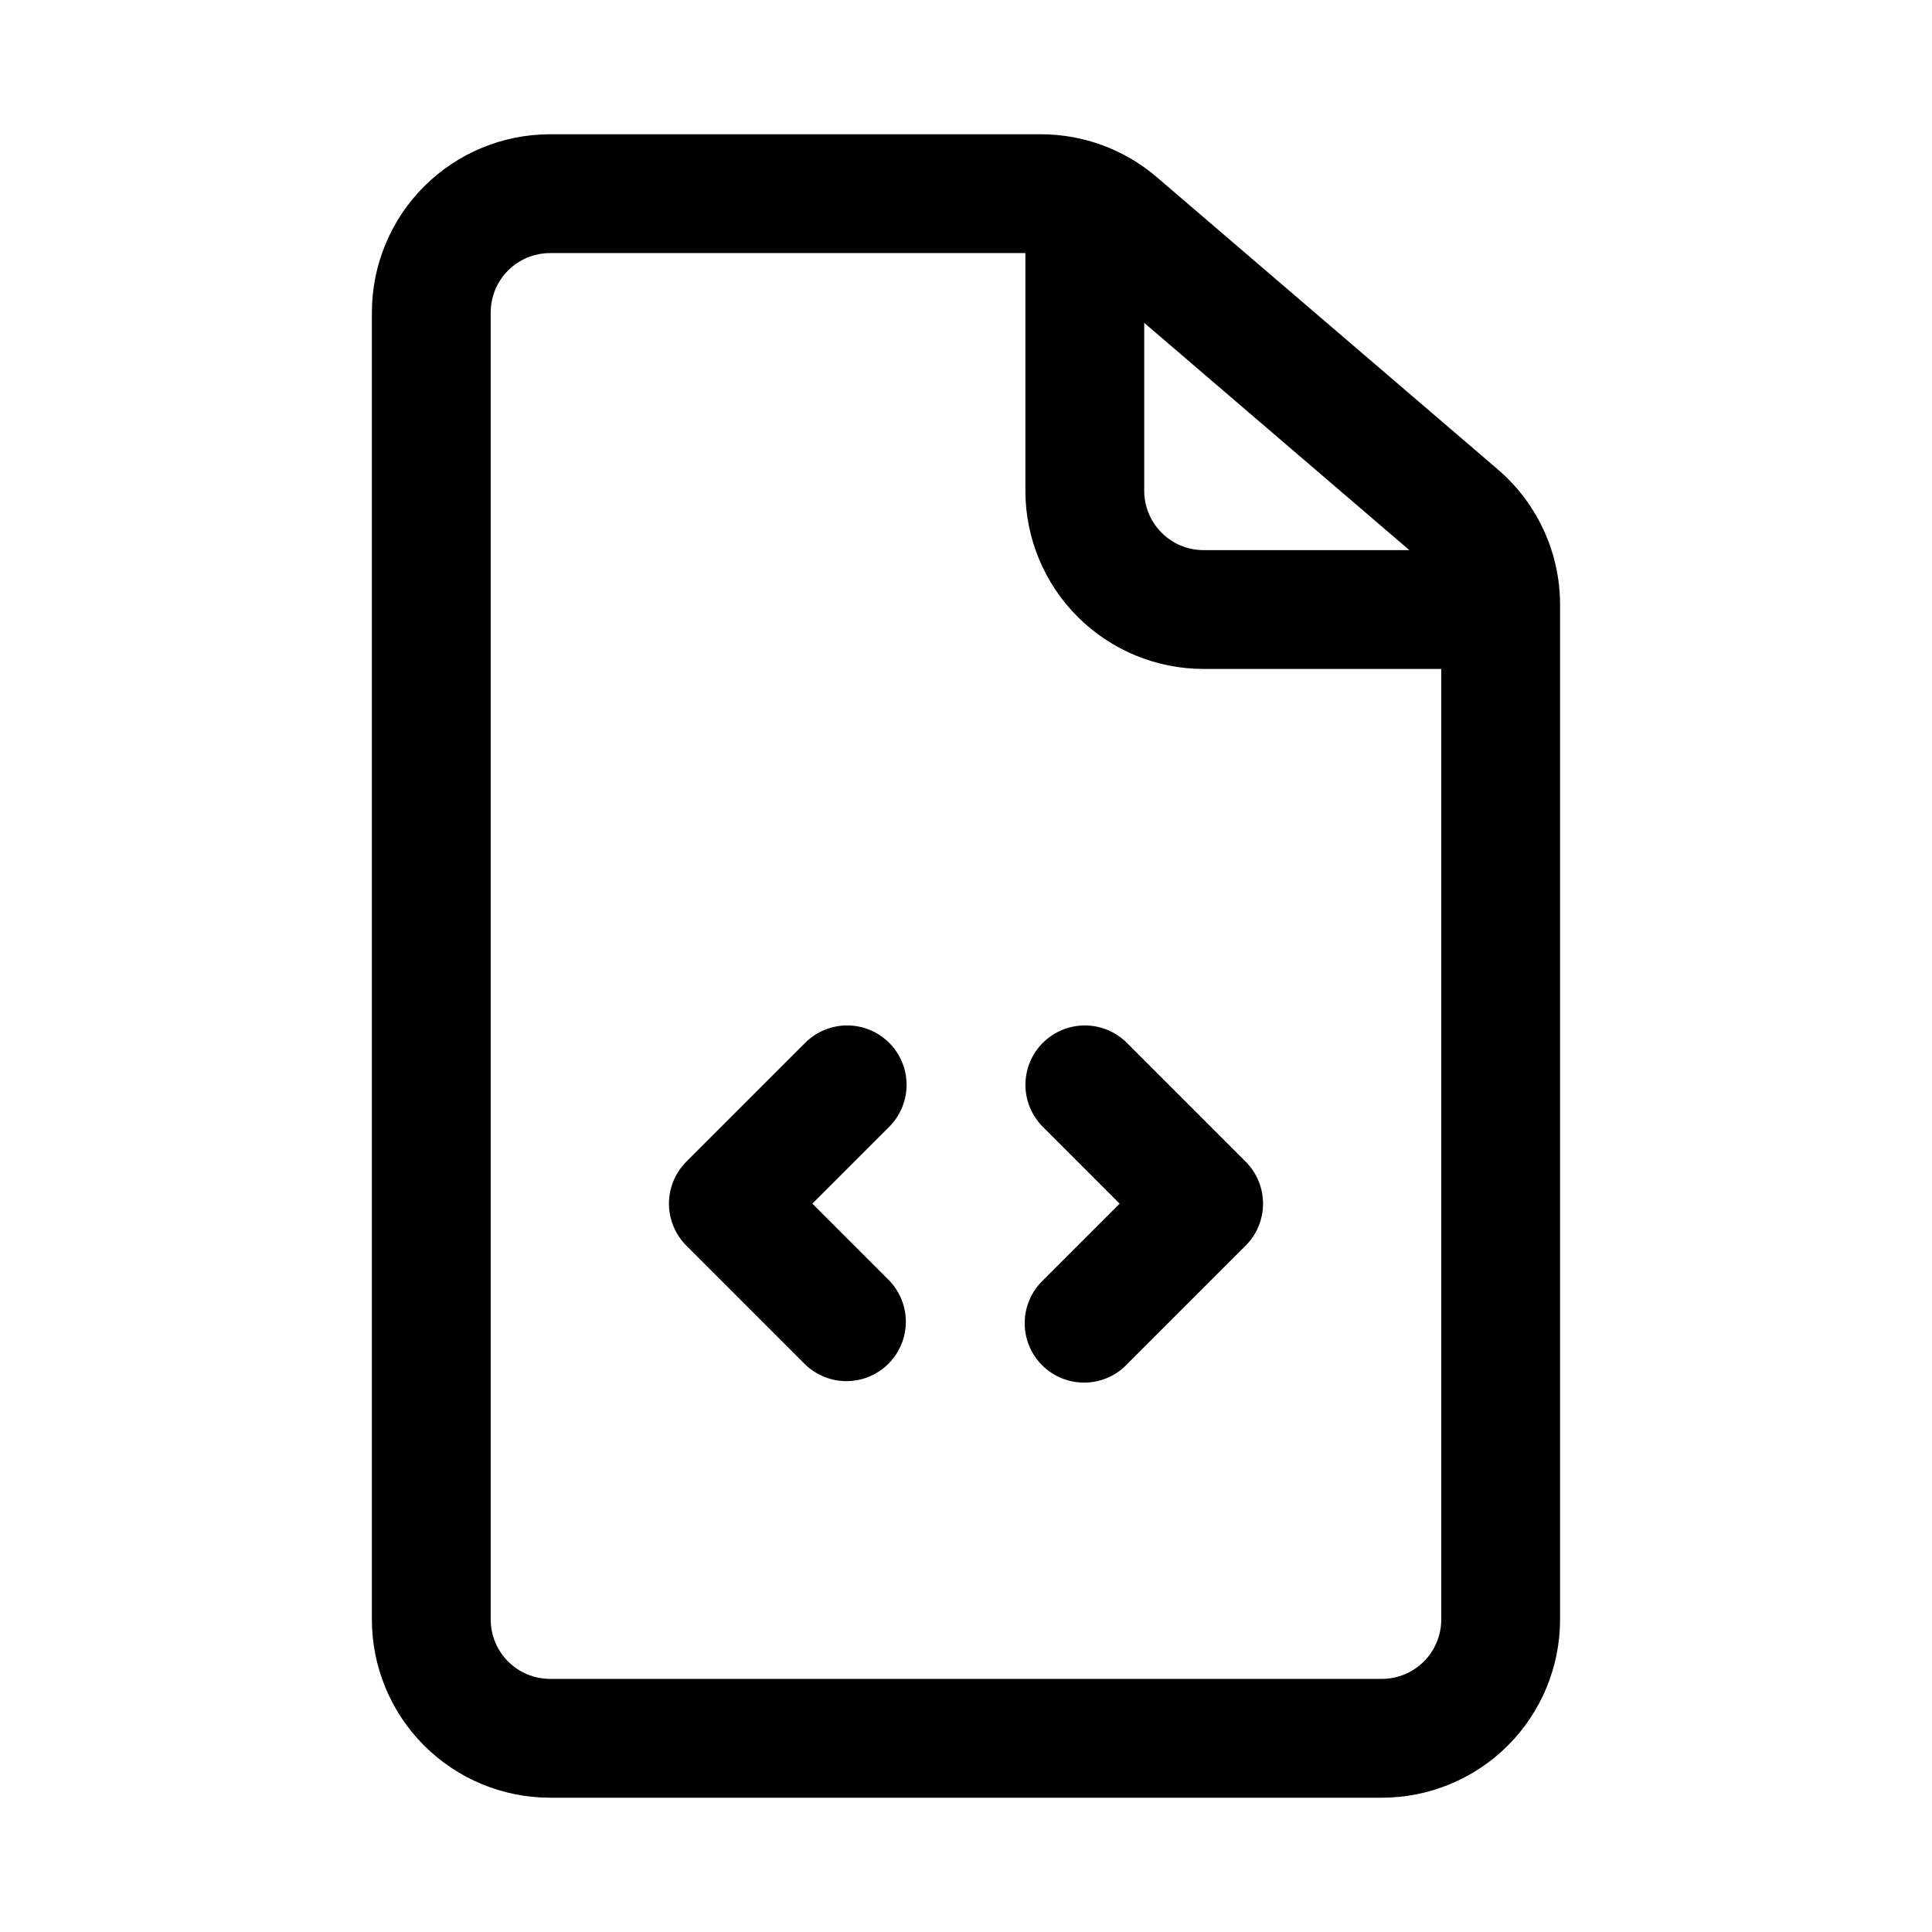 <?xml version="1.0" encoding="UTF-8"?>
<!-- Uploaded to: ICON Repo, www.iconrepo.com, Generator: ICON Repo Mixer Tools -->
<svg fill="#000000" width="800px" height="800px" version="1.1" viewBox="144 144 512 512" xmlns="http://www.w3.org/2000/svg">
 <g>
  <path d="m540.95 268.41-90.387-77.461h0.004c-8.562-7.336-19.461-11.367-30.734-11.367h-130.05c-12.527 0-24.539 4.977-33.398 13.832-8.855 8.859-13.832 20.875-13.832 33.398v346.37c0 12.527 4.977 24.539 13.832 33.398 8.859 8.855 20.871 13.832 33.398 13.832h220.42c12.527 0 24.539-4.977 33.398-13.832 8.855-8.859 13.832-20.871 13.832-33.398v-268.91c0.004-13.785-6.016-26.887-16.484-35.863zm-23.457 21.379h-54.52c-4.176 0-8.184-1.656-11.133-4.609-2.953-2.953-4.613-6.957-4.613-11.133v-44.492zm8.453 283.39c0 4.176-1.656 8.18-4.609 11.133s-6.957 4.609-11.133 4.609h-220.42c-4.176 0-8.18-1.656-11.133-4.609s-4.609-6.957-4.609-11.133v-346.37c0-4.176 1.656-8.18 4.609-11.133 2.953-2.949 6.957-4.609 11.133-4.609h125.95v62.977c0 12.527 4.977 24.539 13.836 33.398 8.855 8.855 20.871 13.832 33.398 13.832h62.977z"/>
  <path d="m420.36 420.36c-2.953 2.953-4.609 6.957-4.609 11.133 0 4.172 1.656 8.176 4.609 11.129l20.355 20.359-20.355 20.355c-3.039 2.934-4.769 6.965-4.805 11.188-0.039 4.223 1.625 8.285 4.609 11.27 2.988 2.984 7.047 4.648 11.27 4.609 4.223-0.035 8.254-1.766 11.188-4.805l31.488-31.488c2.953-2.953 4.609-6.957 4.609-11.129 0-4.176-1.656-8.18-4.609-11.133l-31.488-31.488c-2.953-2.953-6.957-4.609-11.129-4.609-4.176 0-8.18 1.656-11.133 4.609z"/>
  <path d="m379.64 420.36c-2.953-2.953-6.957-4.609-11.129-4.609-4.176 0-8.18 1.656-11.133 4.609l-31.488 31.488c-2.949 2.953-4.609 6.957-4.609 11.133 0 4.172 1.66 8.176 4.609 11.129l31.488 31.488c4 3.863 9.738 5.328 15.102 3.859 5.359-1.469 9.551-5.66 11.02-11.02 1.473-5.363 0.004-11.102-3.859-15.102l-20.355-20.355 20.355-20.355v-0.004c2.953-2.953 4.609-6.957 4.609-11.129 0-4.176-1.656-8.18-4.609-11.133z"/>
 </g>
</svg>